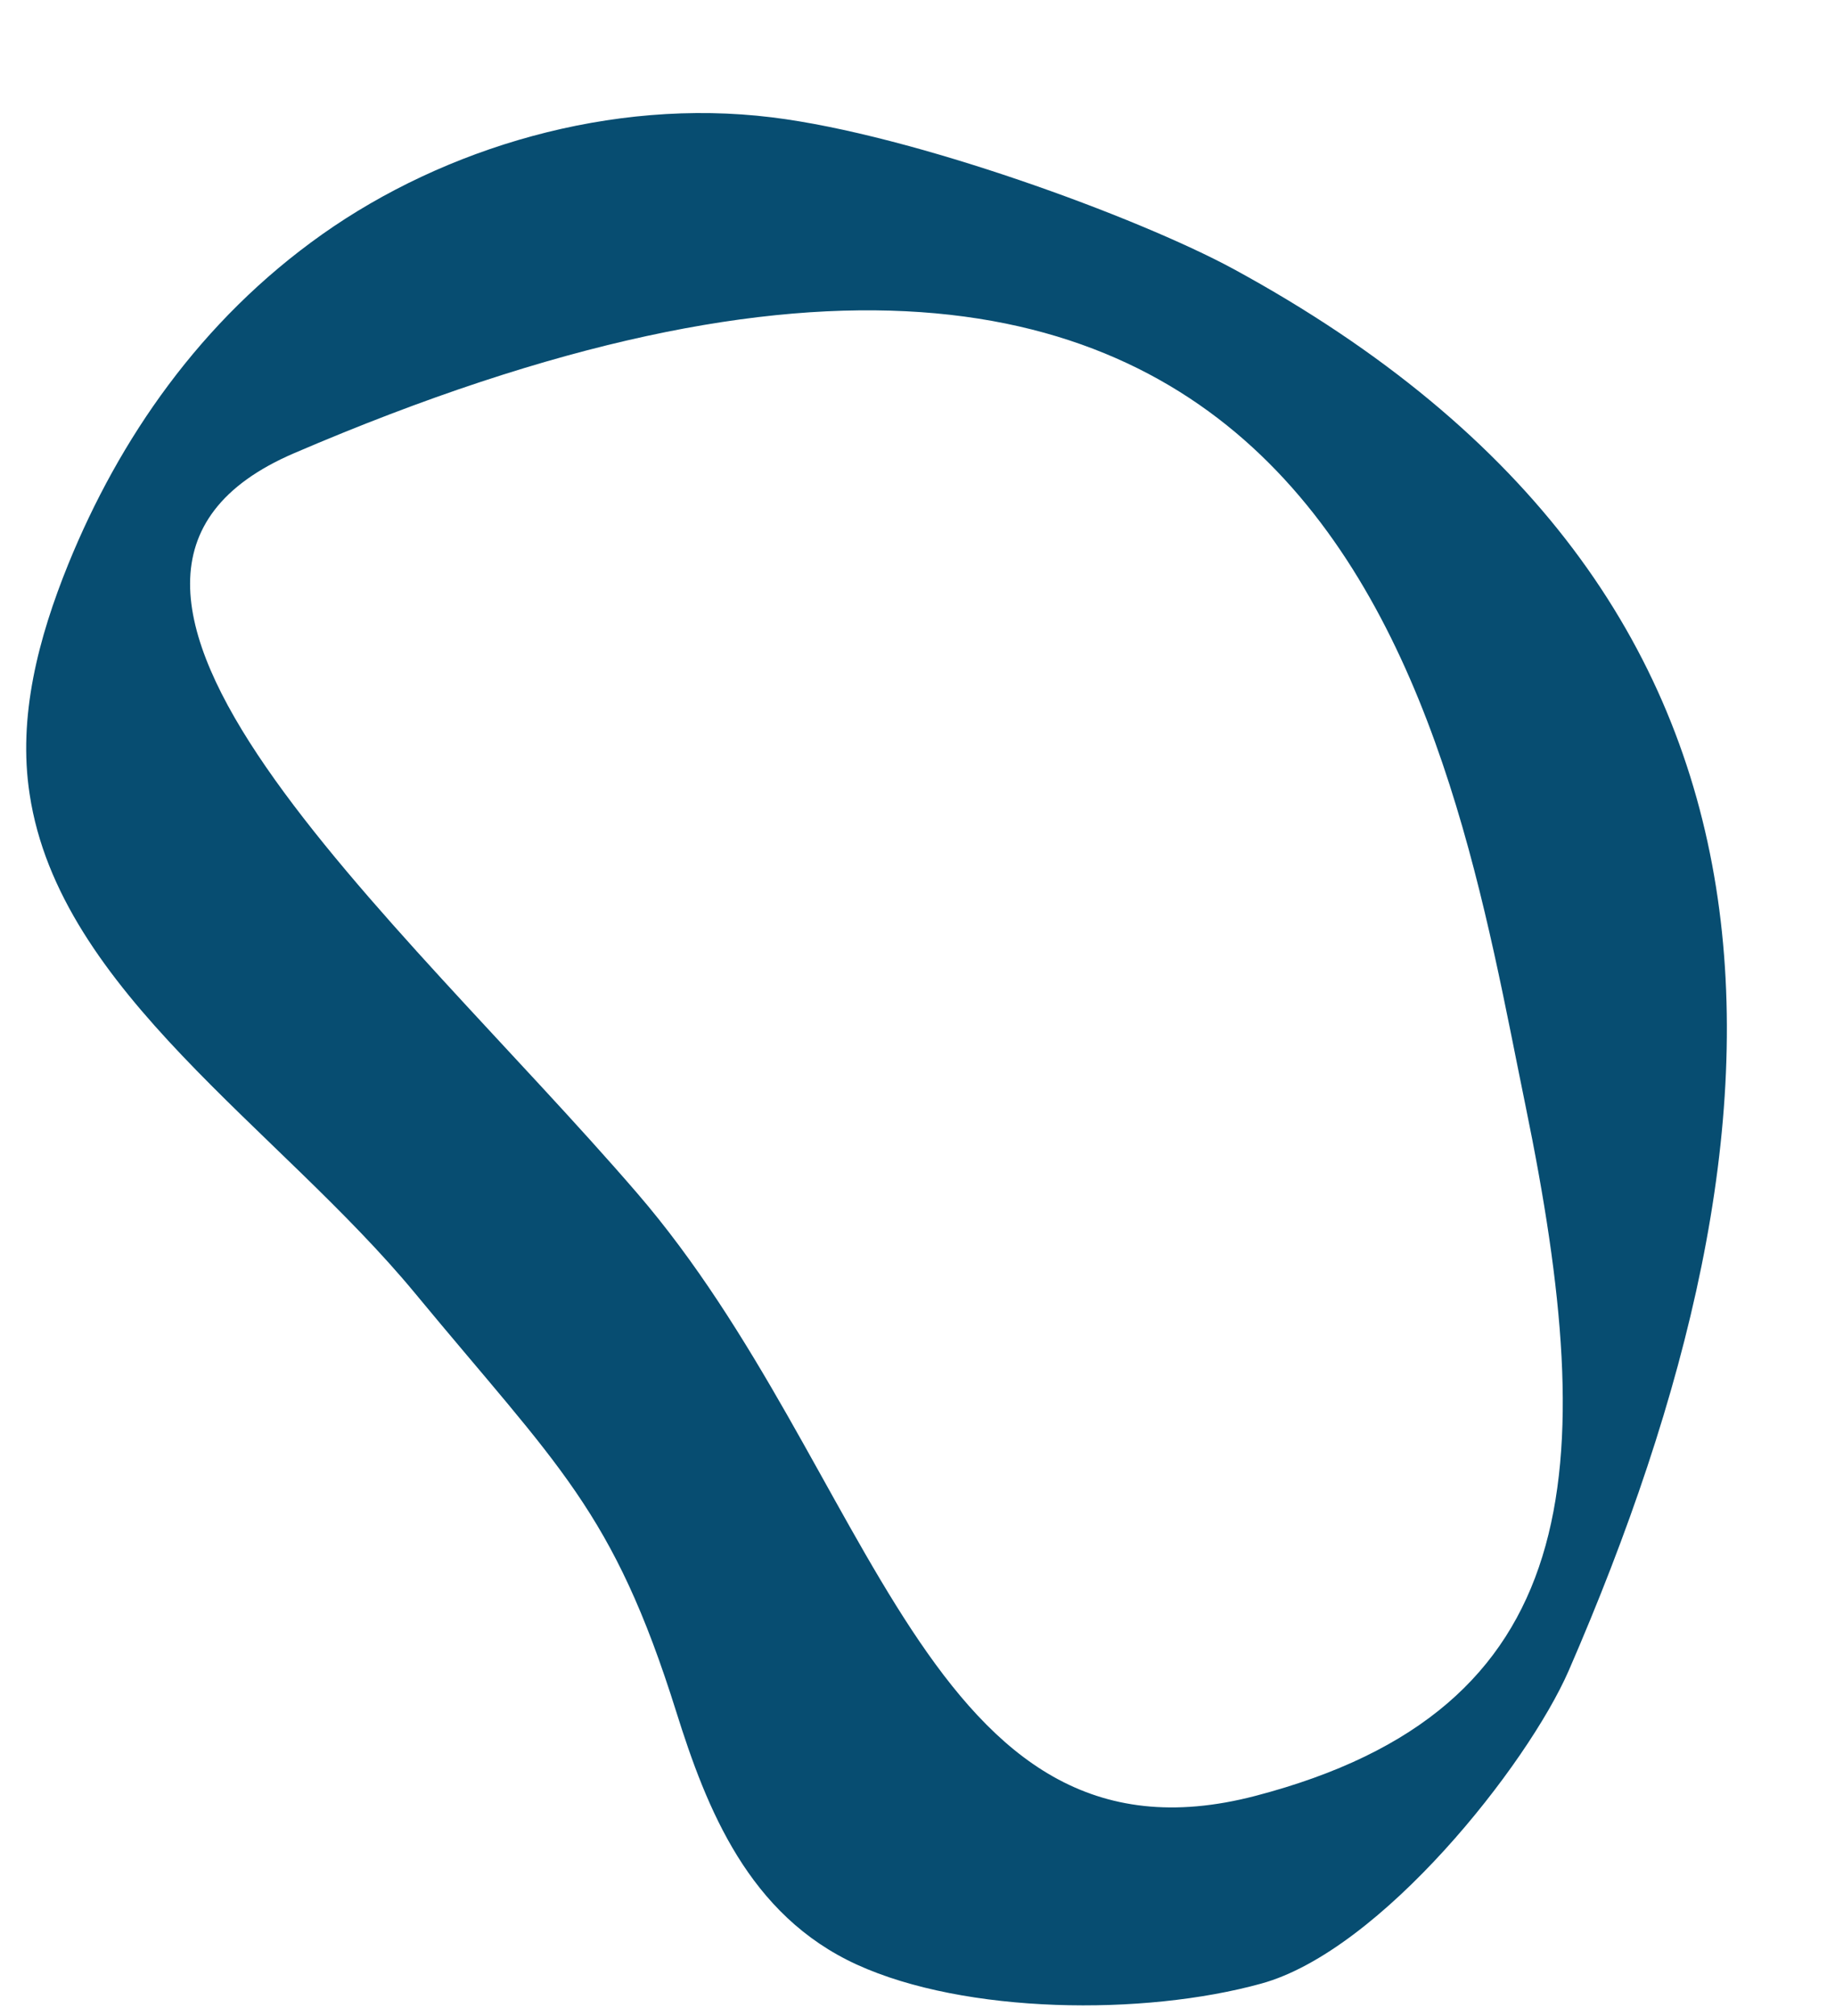 <?xml version="1.0" encoding="UTF-8" standalone="no"?><svg xmlns="http://www.w3.org/2000/svg" xmlns:xlink="http://www.w3.org/1999/xlink" fill="#000000" height="489.7" preserveAspectRatio="xMidYMid meet" version="1" viewBox="-6.3 -27.4 445.8 489.7" width="445.8" zoomAndPan="magnify"><g id="change1_1"><path d="M293.3,37.9C270,25.3,215.5,5.3,181.2,1.1c-39-4.8-79.5,7.4-109.2,28.4s-49.4,49.9-61.7,80.1 c-7.3,18-12.3,37.1-9.4,55.9c7.2,47.9,60.5,81.1,93.7,121.3c34.8,42.1,48,52.5,63.4,101.6c7.4,23.6,17.6,49.4,43.9,61.4 s69.6,12.5,98.2,4.6c29.1-8,64.7-53.1,74.7-76C432.7,245.2,439.5,117.4,293.3,37.9z M298.7,408.8c-80,20.9-92.6-79.6-150.3-146.5 S-6.3,113.4,65.1,82.7c256.3-110.1,280.8,68.9,299.2,158.4S378.7,387.9,298.7,408.8z" fill="#074d71"/></g></svg>
